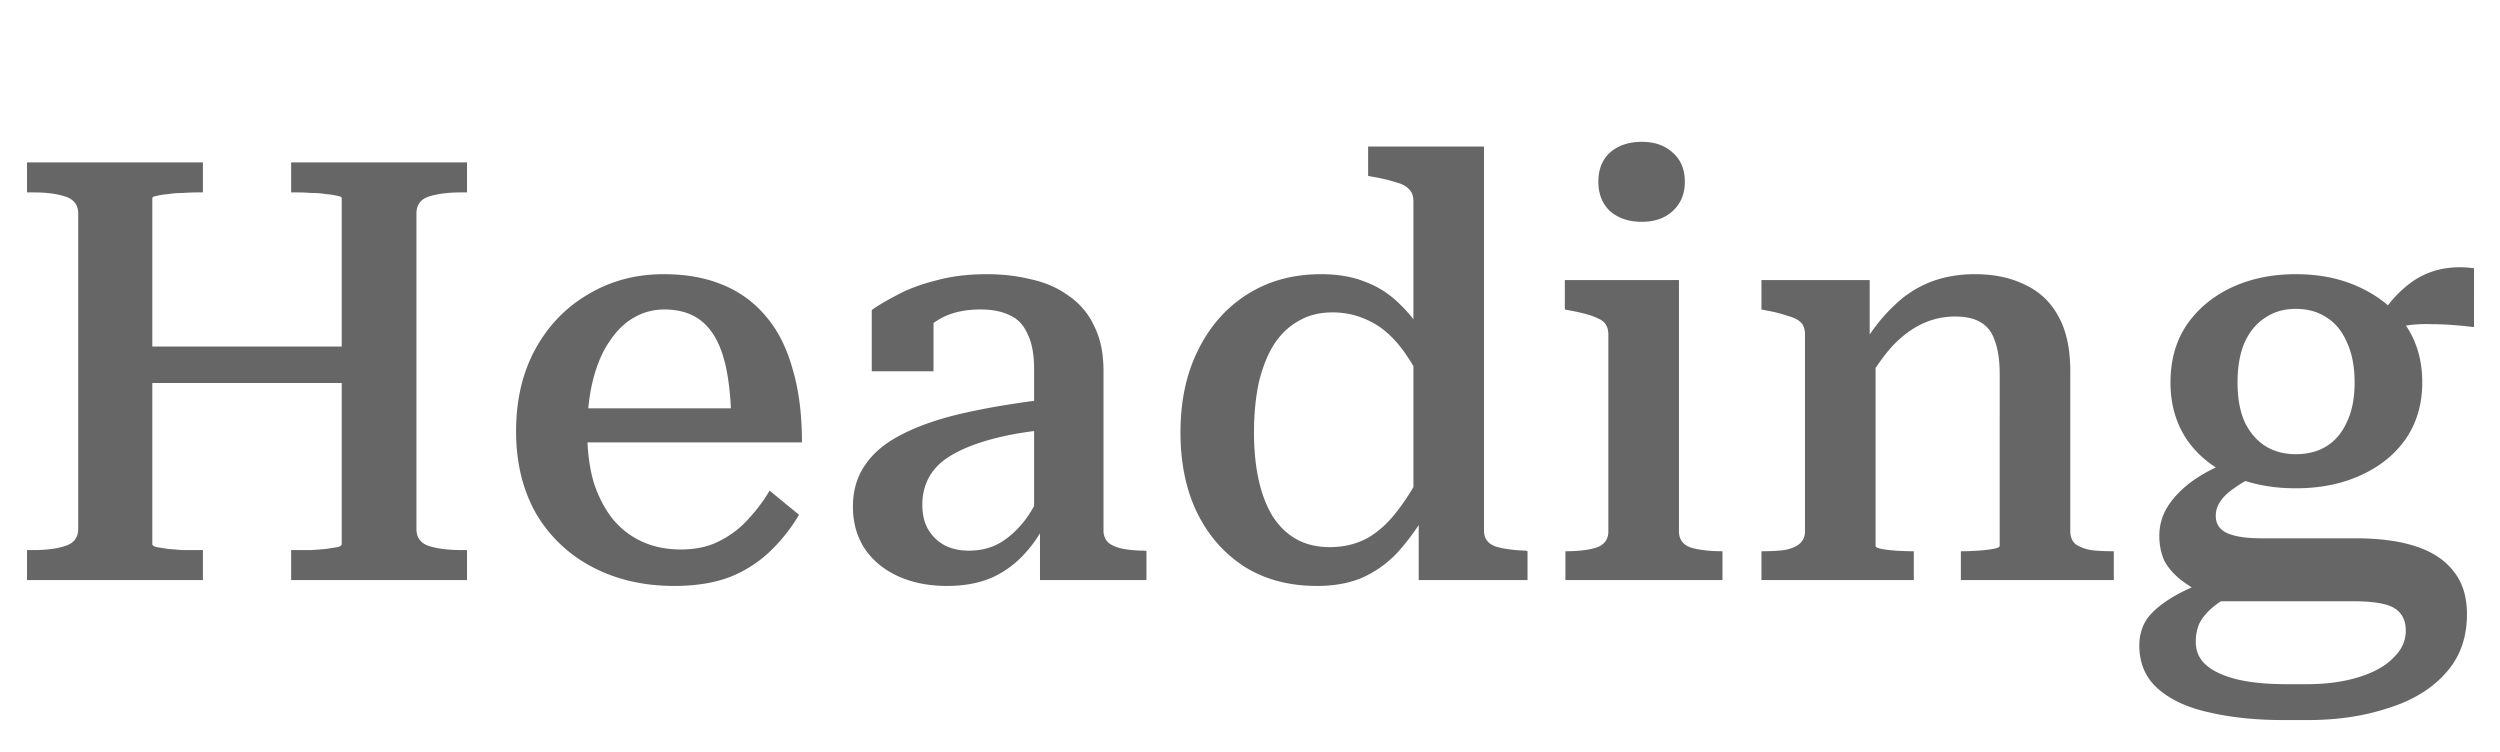 <svg xmlns="http://www.w3.org/2000/svg" width="153" height="46" fill="none"><path fill="#666" d="M7.27 21.208h15.408v2.232H7.27zM1.654 35.5v-1.836h.396q1.188 0 1.944-.252.792-.252.792-1.044V13.072q0-.792-.792-1.044-.756-.252-1.944-.252h-.396V9.94h10.764v1.836h-.288q-.468 0-.972.036-.468 0-.9.072-.432.036-.684.108-.252.036-.252.144v21.168q0 .108.252.18.252.036.684.108l.9.072h1.26V35.5zm16.164 0v-1.836h1.26q.504-.036.9-.072.432-.072.684-.108.252-.072.252-.18V12.136q0-.108-.252-.144a3.7 3.7 0 0 0-.684-.108 5 5 0 0 0-.9-.072 12 12 0 0 0-.936-.036h-.324V9.94h10.764v1.836h-.36q-1.188 0-1.98.252-.756.252-.756 1.044v19.296q0 .792.756 1.044.792.252 1.98.252h.36V35.5zm18.122-9.072q0 1.728.396 3.096.432 1.332 1.188 2.268a5 5 0 0 0 1.8 1.368q1.044.468 2.34.468 1.404 0 2.412-.54a5.9 5.9 0 0 0 1.764-1.368 10 10 0 0 0 1.26-1.692l1.8 1.476q-.72 1.224-1.764 2.232a7.6 7.6 0 0 1-2.484 1.584q-1.44.54-3.384.54-2.808 0-5.004-1.152a8.57 8.57 0 0 1-3.456-3.276q-1.224-2.16-1.224-5.04t1.188-5.04 3.24-3.348q2.052-1.224 4.608-1.224 2.052 0 3.6.648a6.7 6.7 0 0 1 2.664 1.944q1.08 1.26 1.62 3.204.576 1.908.576 4.5H35.184l-.036-2.088h10.584l-.972.828q-.036-1.836-.288-3.132t-.756-2.124-1.26-1.224-1.8-.396q-1.008 0-1.872.504-.828.468-1.476 1.44-.648.936-1.008 2.34t-.36 3.204m28.283-2.016-.036 1.872q-1.584.144-2.844.432t-2.196.684-1.548.9q-.576.504-.864 1.152a3.5 3.5 0 0 0-.288 1.44q0 .9.36 1.512t1.008.972q.648.324 1.476.324 1.152 0 2.016-.54.9-.576 1.584-1.548.684-1.008 1.188-2.376l.108 2.304a7.5 7.5 0 0 1-1.44 2.304 6.1 6.1 0 0 1-2.052 1.512q-1.188.504-2.736.504-1.656 0-2.952-.576t-2.052-1.656q-.756-1.116-.756-2.628 0-1.476.756-2.556.756-1.116 2.268-1.872 1.548-.792 3.78-1.296t5.22-.864M63.647 35.5v-3.708l-.36-.036v-9.144q0-1.368-.396-2.16-.36-.828-1.08-1.152-.72-.36-1.8-.36-1.62 0-2.664.684-1.044.648-1.692 1.584a2.3 2.3 0 0 1-.072-.792q.072-.36.288-.648t.54-.504a2.5 2.5 0 0 1 .72-.324v3.78h-3.78v-3.744q.54-.396 1.512-.9.972-.54 2.376-.9 1.404-.396 3.168-.396 1.44 0 2.736.324 1.296.288 2.268 1.008a4.45 4.45 0 0 1 1.548 1.836q.576 1.116.576 2.772v9.756q0 .468.324.756.324.252.9.36t1.332.108l.072.036V35.5zm27.174-3.024q0 .72.72.972.72.216 1.836.252l.108.036V35.5h-6.66v-4.14l-.324.072V12.316q0-.468-.252-.72-.252-.288-.792-.432a10 10 0 0 0-1.332-.324l-.396-.072v-1.8h7.092zM80.849 16.78q1.548 0 2.7.468 1.188.432 2.16 1.404.972.936 1.8 2.448l-.144 3.024q-.756-1.728-1.62-2.844t-1.908-1.62a4.94 4.94 0 0 0-2.304-.54q-1.188 0-2.088.54-.9.504-1.512 1.476-.576.936-.9 2.304-.288 1.368-.288 3.024 0 1.62.288 2.916t.864 2.232q.612.936 1.476 1.404t2.016.468q1.296 0 2.34-.576 1.044-.612 1.908-1.8.9-1.188 1.728-2.916l.108 2.916q-.936 1.584-1.908 2.664a6.7 6.7 0 0 1-2.196 1.584q-1.188.504-2.772.504-2.52 0-4.392-1.152-1.872-1.188-2.916-3.276-1.044-2.124-1.044-4.968 0-2.88 1.08-5.04 1.08-2.196 3.024-3.42t4.5-1.224m19.635-3.204q-1.188 0-1.944-.648-.72-.684-.72-1.8 0-1.152.72-1.8.756-.648 1.944-.648 1.152 0 1.872.648.756.648.756 1.8 0 1.116-.756 1.8-.72.648-1.872.648m2.268 3.564v15.372q0 .756.756 1.008.756.216 1.872.216h.036V35.5h-9.612v-1.764h.036q1.116 0 1.836-.216.756-.252.756-1.008V20.488q0-.72-.576-.972-.54-.288-1.728-.504l-.36-.072v-1.8zm5.049 18.36v-1.764h.072q.756 0 1.332-.072.576-.108.9-.36.36-.288.36-.792V20.488q0-.504-.252-.756t-.792-.396a8.6 8.6 0 0 0-1.26-.324l-.36-.072v-1.8h6.624v3.852l.36.252v12.168q0 .108.36.18t.9.108 1.008.036h.072V35.5zm21.564 0h-9.36v-1.764h.072q.432 0 .972-.036t.936-.108.396-.18V22.9q0-1.224-.288-2.016-.252-.792-.864-1.152-.576-.36-1.584-.36-1.08 0-2.052.468t-1.836 1.404q-.828.936-1.62 2.34l-.072-2.556q.864-1.404 1.872-2.34a6.6 6.6 0 0 1 2.232-1.44q1.224-.468 2.7-.468 1.764 0 3.06.648 1.332.612 2.052 1.944.72 1.296.72 3.348v9.792q0 .504.324.792.36.252.936.36.576.072 1.332.072h.072zm22.045-15.48q-1.476-.18-2.592-.18-1.08-.036-1.836.144a2.25 2.25 0 0 0-1.26.684l-.54-.468a9.4 9.4 0 0 1 1.188-1.8q.648-.756 1.404-1.26a4.9 4.9 0 0 1 1.692-.684 5.9 5.9 0 0 1 1.944-.036zm-10.908 9.864q-2.232 0-3.996-.792-1.728-.792-2.7-2.232-.972-1.476-.972-3.456 0-2.016.972-3.492 1.008-1.476 2.736-2.304 1.764-.828 3.96-.828 2.232 0 3.96.828 1.764.828 2.772 2.304t1.008 3.492q0 1.98-1.008 3.456-1.008 1.44-2.772 2.232-1.728.792-3.96.792m0-2.088q1.116 0 1.908-.504t1.224-1.476q.468-.972.468-2.412t-.468-2.448q-.432-1.008-1.224-1.512-.792-.54-1.908-.54-1.08 0-1.872.54-.792.504-1.26 1.512-.432 1.008-.432 2.448t.432 2.412q.468.972 1.26 1.476t1.872.504m-.756 16.272q-2.52 0-4.536-.468-1.98-.432-3.132-1.44t-1.152-2.664q0-.9.468-1.62.504-.684 1.512-1.296t2.628-1.188l1.26.936q-.864.396-1.404.864t-.792.972a2.8 2.8 0 0 0-.216 1.116q0 .828.576 1.368.612.576 1.836.9 1.26.324 3.168.324h1.188q1.836 0 3.204-.432 1.404-.432 2.124-1.188.756-.72.756-1.656t-.684-1.368-2.556-.432h-8.532l-.144-.18q-1.116-.576-1.836-1.116-.72-.576-1.044-1.224a3.8 3.8 0 0 1-.288-1.476q0-.936.468-1.728.504-.828 1.44-1.548.972-.72 2.412-1.296l1.548.9q-.756.36-1.296.756-.54.36-.828.792a1.5 1.5 0 0 0-.288.9q0 .72.684 1.044.72.324 2.088.324h5.76q2.232 0 3.744.504t2.304 1.548q.792 1.008.792 2.592 0 2.196-1.332 3.636-1.296 1.44-3.528 2.124-2.196.72-4.86.72z"/></svg>